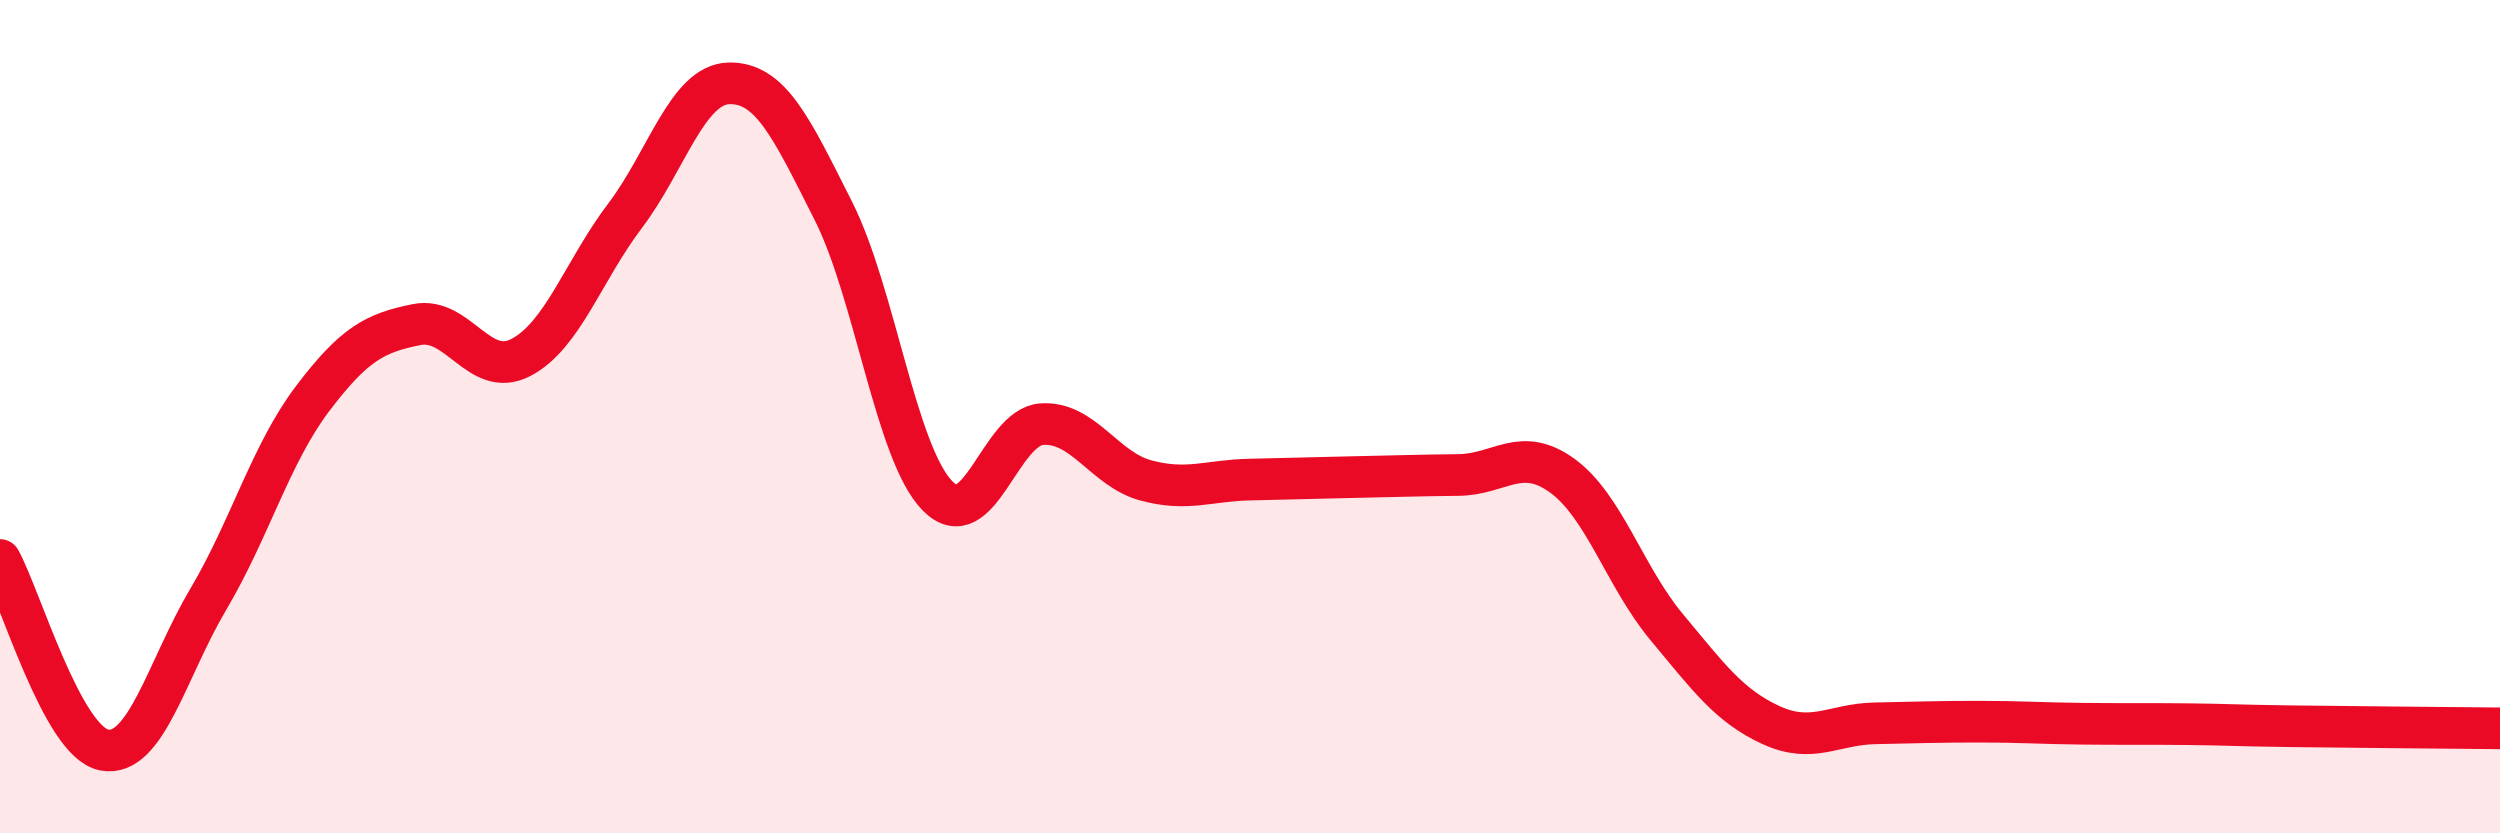 
    <svg width="60" height="20" viewBox="0 0 60 20" xmlns="http://www.w3.org/2000/svg">
      <path
        d="M 0,13.44 C 0.5,14.35 1.5,17.81 2.5,18 C 3.5,18.19 4,16.07 5,14.38 C 6,12.69 6.5,10.89 7.5,9.57 C 8.5,8.25 9,7.99 10,7.79 C 11,7.59 11.5,9.1 12.5,8.58 C 13.5,8.06 14,6.5 15,5.18 C 16,3.86 16.5,2.02 17.5,2 C 18.5,1.98 19,3.08 20,5.06 C 21,7.04 21.5,10.88 22.5,11.9 C 23.5,12.92 24,10.25 25,10.18 C 26,10.11 26.5,11.26 27.5,11.53 C 28.5,11.8 29,11.53 30,11.51 C 31,11.49 31.5,11.47 32.5,11.45 C 33.5,11.43 34,11.41 35,11.4 C 36,11.39 36.5,10.69 37.5,11.42 C 38.5,12.15 39,13.85 40,15.05 C 41,16.25 41.5,16.94 42.5,17.4 C 43.5,17.86 44,17.38 45,17.36 C 46,17.34 46.5,17.32 47.5,17.32 C 48.5,17.32 49,17.36 50,17.37 C 51,17.38 51.5,17.37 52.5,17.38 C 53.5,17.39 53.5,17.41 55,17.43 C 56.5,17.45 59,17.47 60,17.48L60 20L0 20Z"
        fill="#EB0A25"
        opacity="0.1"
        stroke-linecap="round"
        stroke-linejoin="round"
      />
      <path
        d="M 0,13.44 C 0.5,14.35 1.5,17.81 2.5,18 C 3.5,18.19 4,16.07 5,14.38 C 6,12.69 6.5,10.89 7.5,9.57 C 8.5,8.25 9,7.99 10,7.79 C 11,7.59 11.5,9.1 12.5,8.58 C 13.5,8.06 14,6.5 15,5.18 C 16,3.86 16.5,2.02 17.5,2 C 18.5,1.98 19,3.08 20,5.06 C 21,7.04 21.5,10.88 22.5,11.9 C 23.5,12.92 24,10.25 25,10.18 C 26,10.11 26.5,11.26 27.5,11.53 C 28.5,11.8 29,11.53 30,11.51 C 31,11.49 31.5,11.47 32.5,11.45 C 33.5,11.43 34,11.41 35,11.4 C 36,11.39 36.5,10.69 37.5,11.42 C 38.5,12.15 39,13.85 40,15.05 C 41,16.25 41.5,16.94 42.5,17.4 C 43.5,17.86 44,17.38 45,17.36 C 46,17.34 46.5,17.32 47.5,17.32 C 48.5,17.32 49,17.36 50,17.37 C 51,17.38 51.5,17.37 52.5,17.38 C 53.5,17.39 53.5,17.41 55,17.43 C 56.5,17.45 59,17.47 60,17.48"
        stroke="#EB0A25"
        stroke-width="1"
        fill="none"
        stroke-linecap="round"
        stroke-linejoin="round"
      />
    </svg>
  